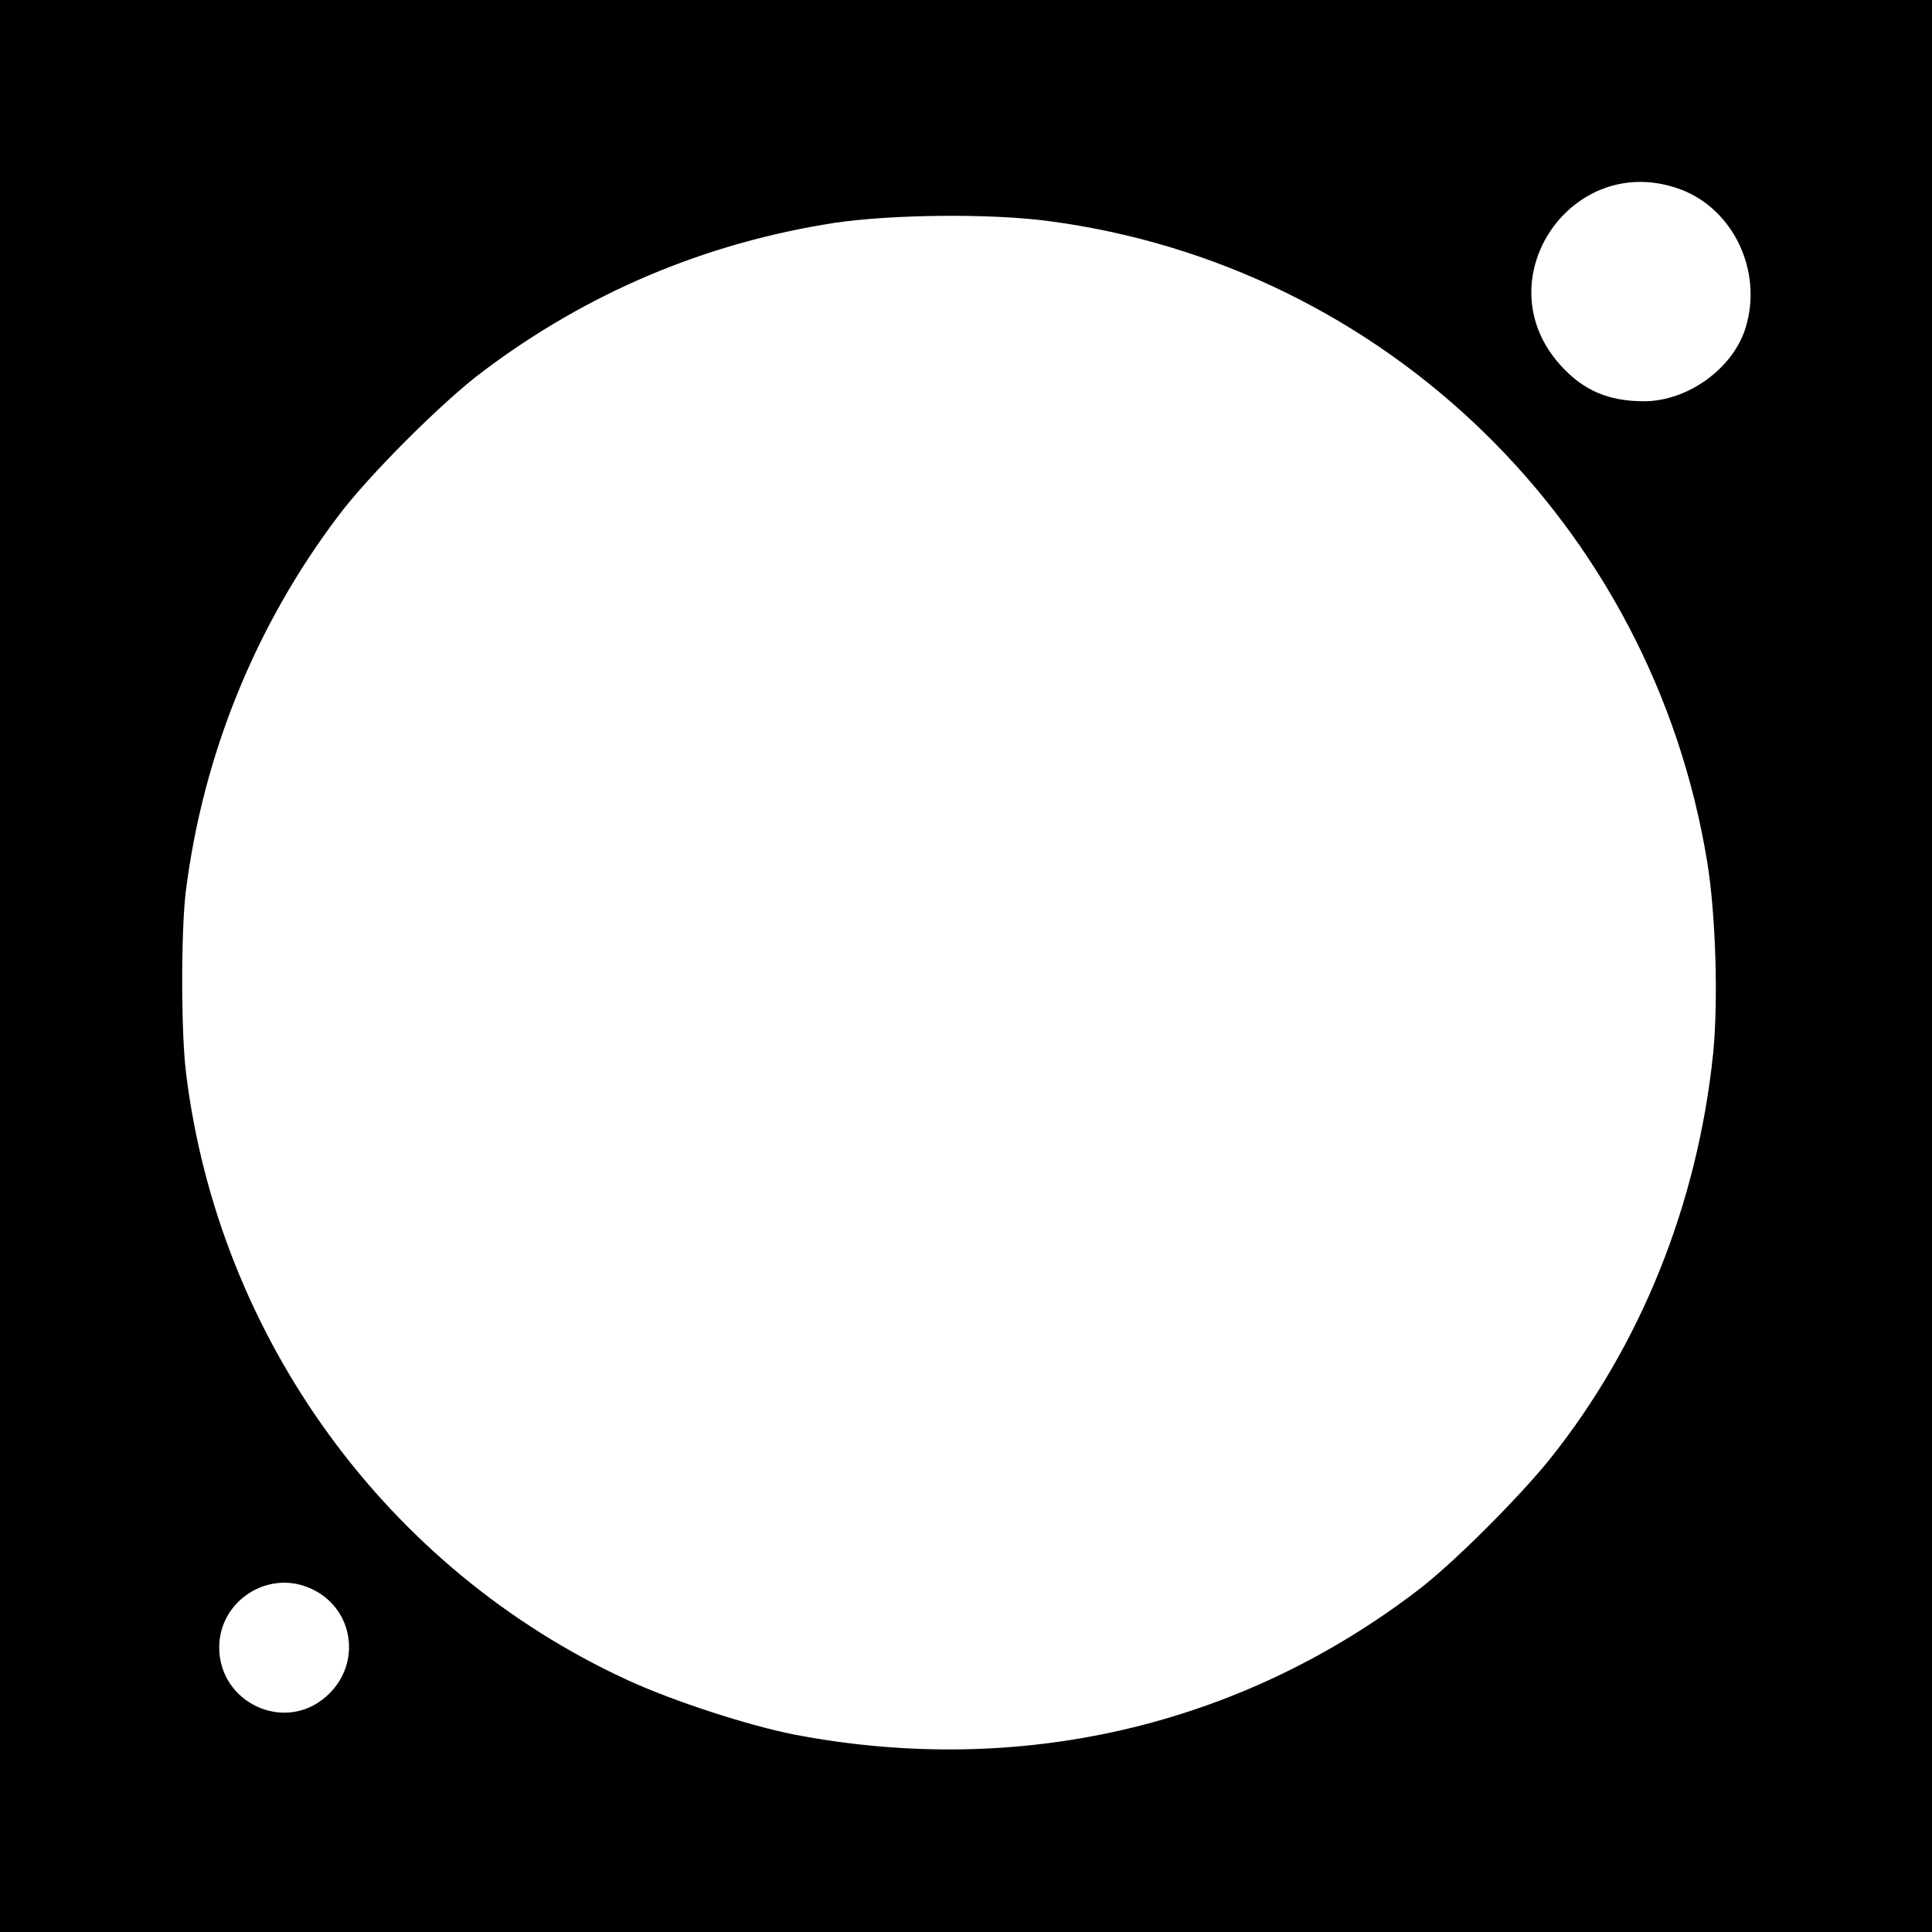 <?xml version="1.0" standalone="no"?>
<!DOCTYPE svg PUBLIC "-//W3C//DTD SVG 20010904//EN"
 "http://www.w3.org/TR/2001/REC-SVG-20010904/DTD/svg10.dtd">
<svg version="1.0" xmlns="http://www.w3.org/2000/svg"
 width="520pt" height="520pt" viewBox="0 0 520 520"
 preserveAspectRatio="xMidYMid meet">
<g transform="translate(0,520) scale(0.1,-0.1)"
fill="#000000" stroke="none">
<path d="M0 2600 l0 -2600 2600 0 2600 0 0 2600 0 2600 -2600 0 -2600 0 0
-2600z m4524 2090 c142 -54 220 -219 175 -370 -33 -111 -156 -200 -274 -200
-96 0 -163 29 -224 96 -210 230 31 583 323 474z m-1702 -85 c906 -119 1625
-819 1773 -1725 23 -140 30 -374 16 -515 -42 -406 -195 -787 -441 -1094 -85
-105 -261 -281 -355 -352 -479 -366 -1071 -503 -1675 -388 -124 24 -330 91
-453 148 -646 298 -1098 920 -1186 1631 -14 109 -14 381 -1 490 46 367 187
716 411 1012 80 107 280 307 387 387 282 213 600 347 947 401 153 23 421 26
577 5z m-1989 -3679 c120 -51 144 -206 44 -293 -112 -98 -287 -16 -287 133 0
124 129 209 243 160z"/>
</g>
</svg>
